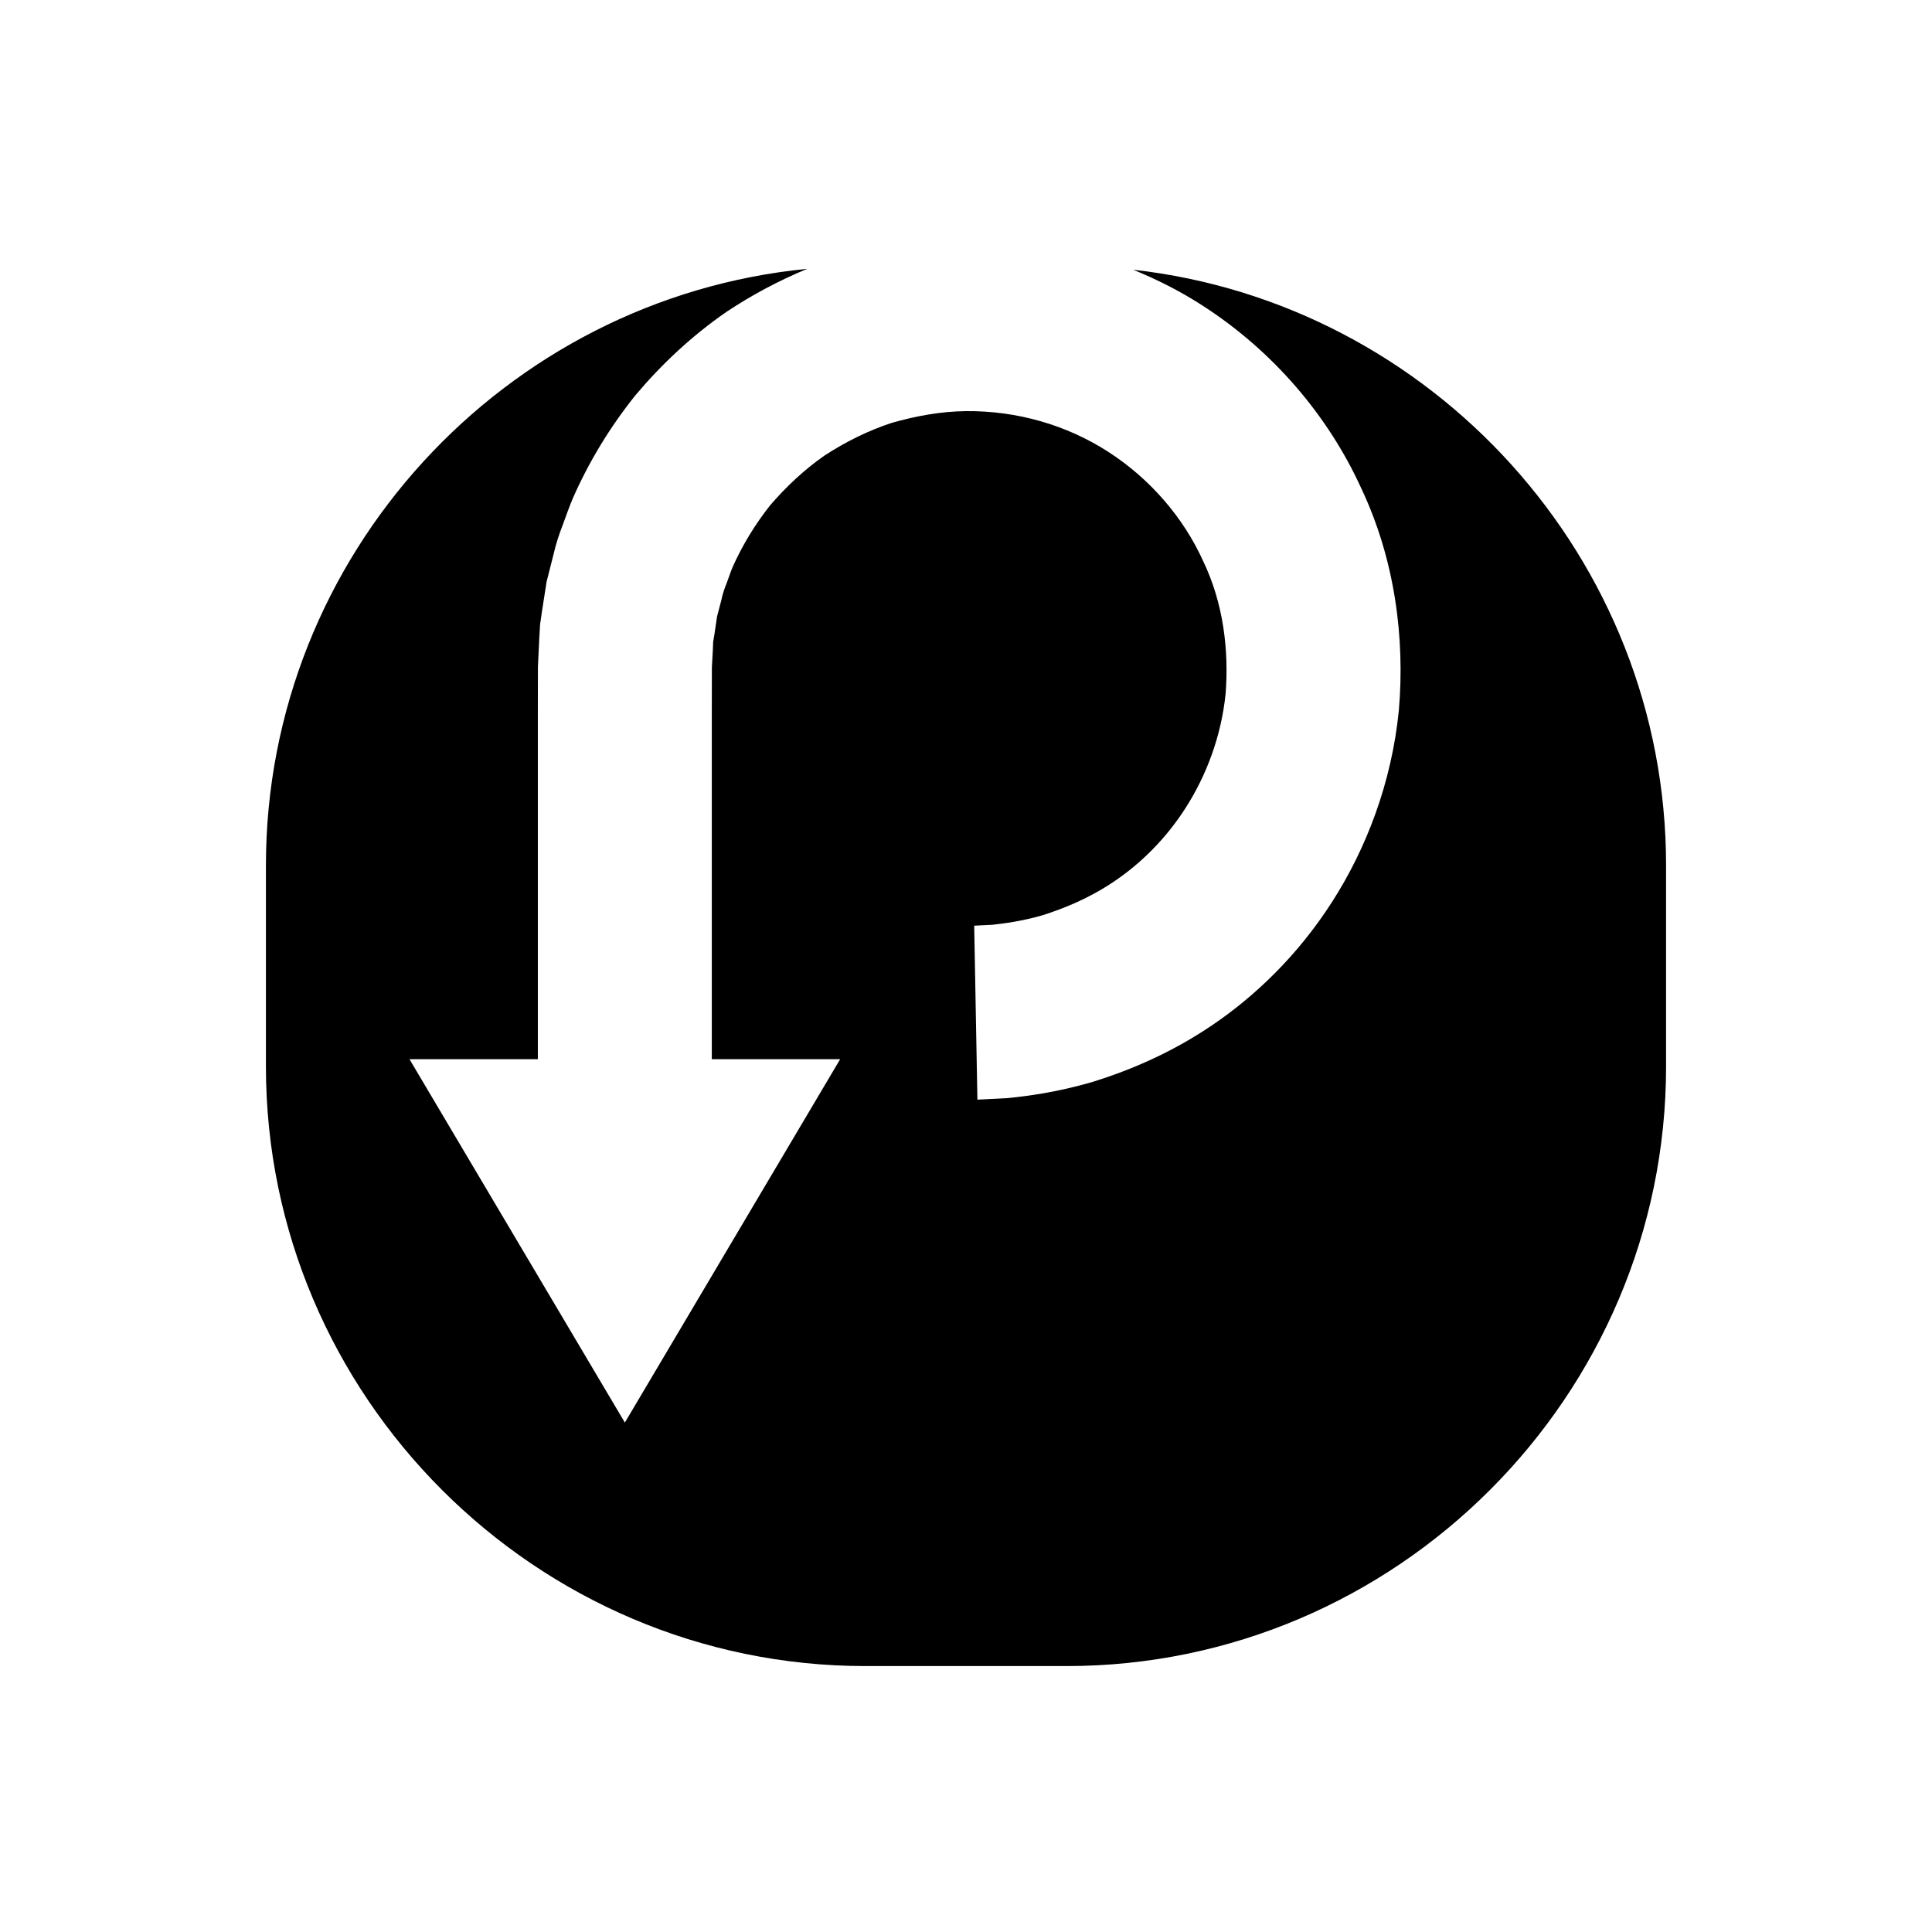 <?xml version="1.0" encoding="UTF-8"?>
<!-- Uploaded to: SVG Repo, www.svgrepo.com, Generator: SVG Repo Mixer Tools -->
<svg fill="#000000" width="800px" height="800px" version="1.1" viewBox="144 144 512 512" xmlns="http://www.w3.org/2000/svg">
 <path d="m444.33 215.49c6.445 2.637 12.656 5.785 18.441 9.547 18.543 11.953 33.16 29.07 41.898 48.203 9.059 19.066 11.672 39.957 10.043 59-1.902 19.195-8.656 36.703-17.719 50.805-9.078 14.168-20.449 24.996-31.742 32.633-11.324 7.688-22.512 12.184-31.863 15.09-9.445 2.734-17.129 3.711-22.336 4.242-5.234 0.27-8.027 0.41-8.027 0.41l-0.852-46.105s1.68-0.086 4.82-0.238c3.113-0.344 7.691-0.918 13.305-2.527 5.535-1.777 12.199-4.383 18.973-8.969 6.758-4.547 13.57-11.066 18.969-19.531 5.387-8.445 9.395-18.777 10.566-30.238 0.871-11.469-0.551-23.922-6.004-35.219-5.168-11.387-13.965-21.66-25.027-28.801-11.066-7.184-24.328-10.965-37.781-10.836-6.742 0.07-13.34 1.305-19.719 3.125-6.32 2.082-12.27 5.066-17.789 8.66-5.41 3.777-10.195 8.293-14.406 13.195-4.008 5.074-7.328 10.547-9.891 16.262-0.613 1.434-1.062 2.93-1.625 4.375-0.594 1.434-1.078 2.902-1.383 4.41l-1.16 4.438c-0.219 1.504-0.441 3.004-0.66 4.5l-0.367 2.223-0.09 2.254c-0.082 1.496-0.164 2.984-0.246 4.457-0.008 3.914-0.012 7.777-0.02 11.59v43.336 48.918h34.016l-57.059 96.297-57.074-96.293h34.016v-48.918-43.336c0.008-3.875 0.012-7.805 0.02-11.777 0.117-2.465 0.234-4.938 0.355-7.43l0.215-3.746 0.543-3.746c0.391-2.496 0.781-5.008 1.176-7.535 0.625-2.477 1.254-4.969 1.887-7.473 0.582-2.519 1.379-4.992 2.324-7.426 0.914-2.441 1.75-4.93 2.785-7.344 4.246-9.629 9.816-18.82 16.578-27.254 6.965-8.262 14.996-15.773 24.074-22.051 6.723-4.465 13.906-8.312 21.441-11.422-80.219 7.816-143.46 75.922-143.46 158.1v53.312c0 87.379 71.492 158.87 158.87 158.87h53.312c87.375 0 158.87-71.492 158.87-158.87v-53.312c0.004-81.406-62.055-148.99-141.19-157.86z"/>
</svg>